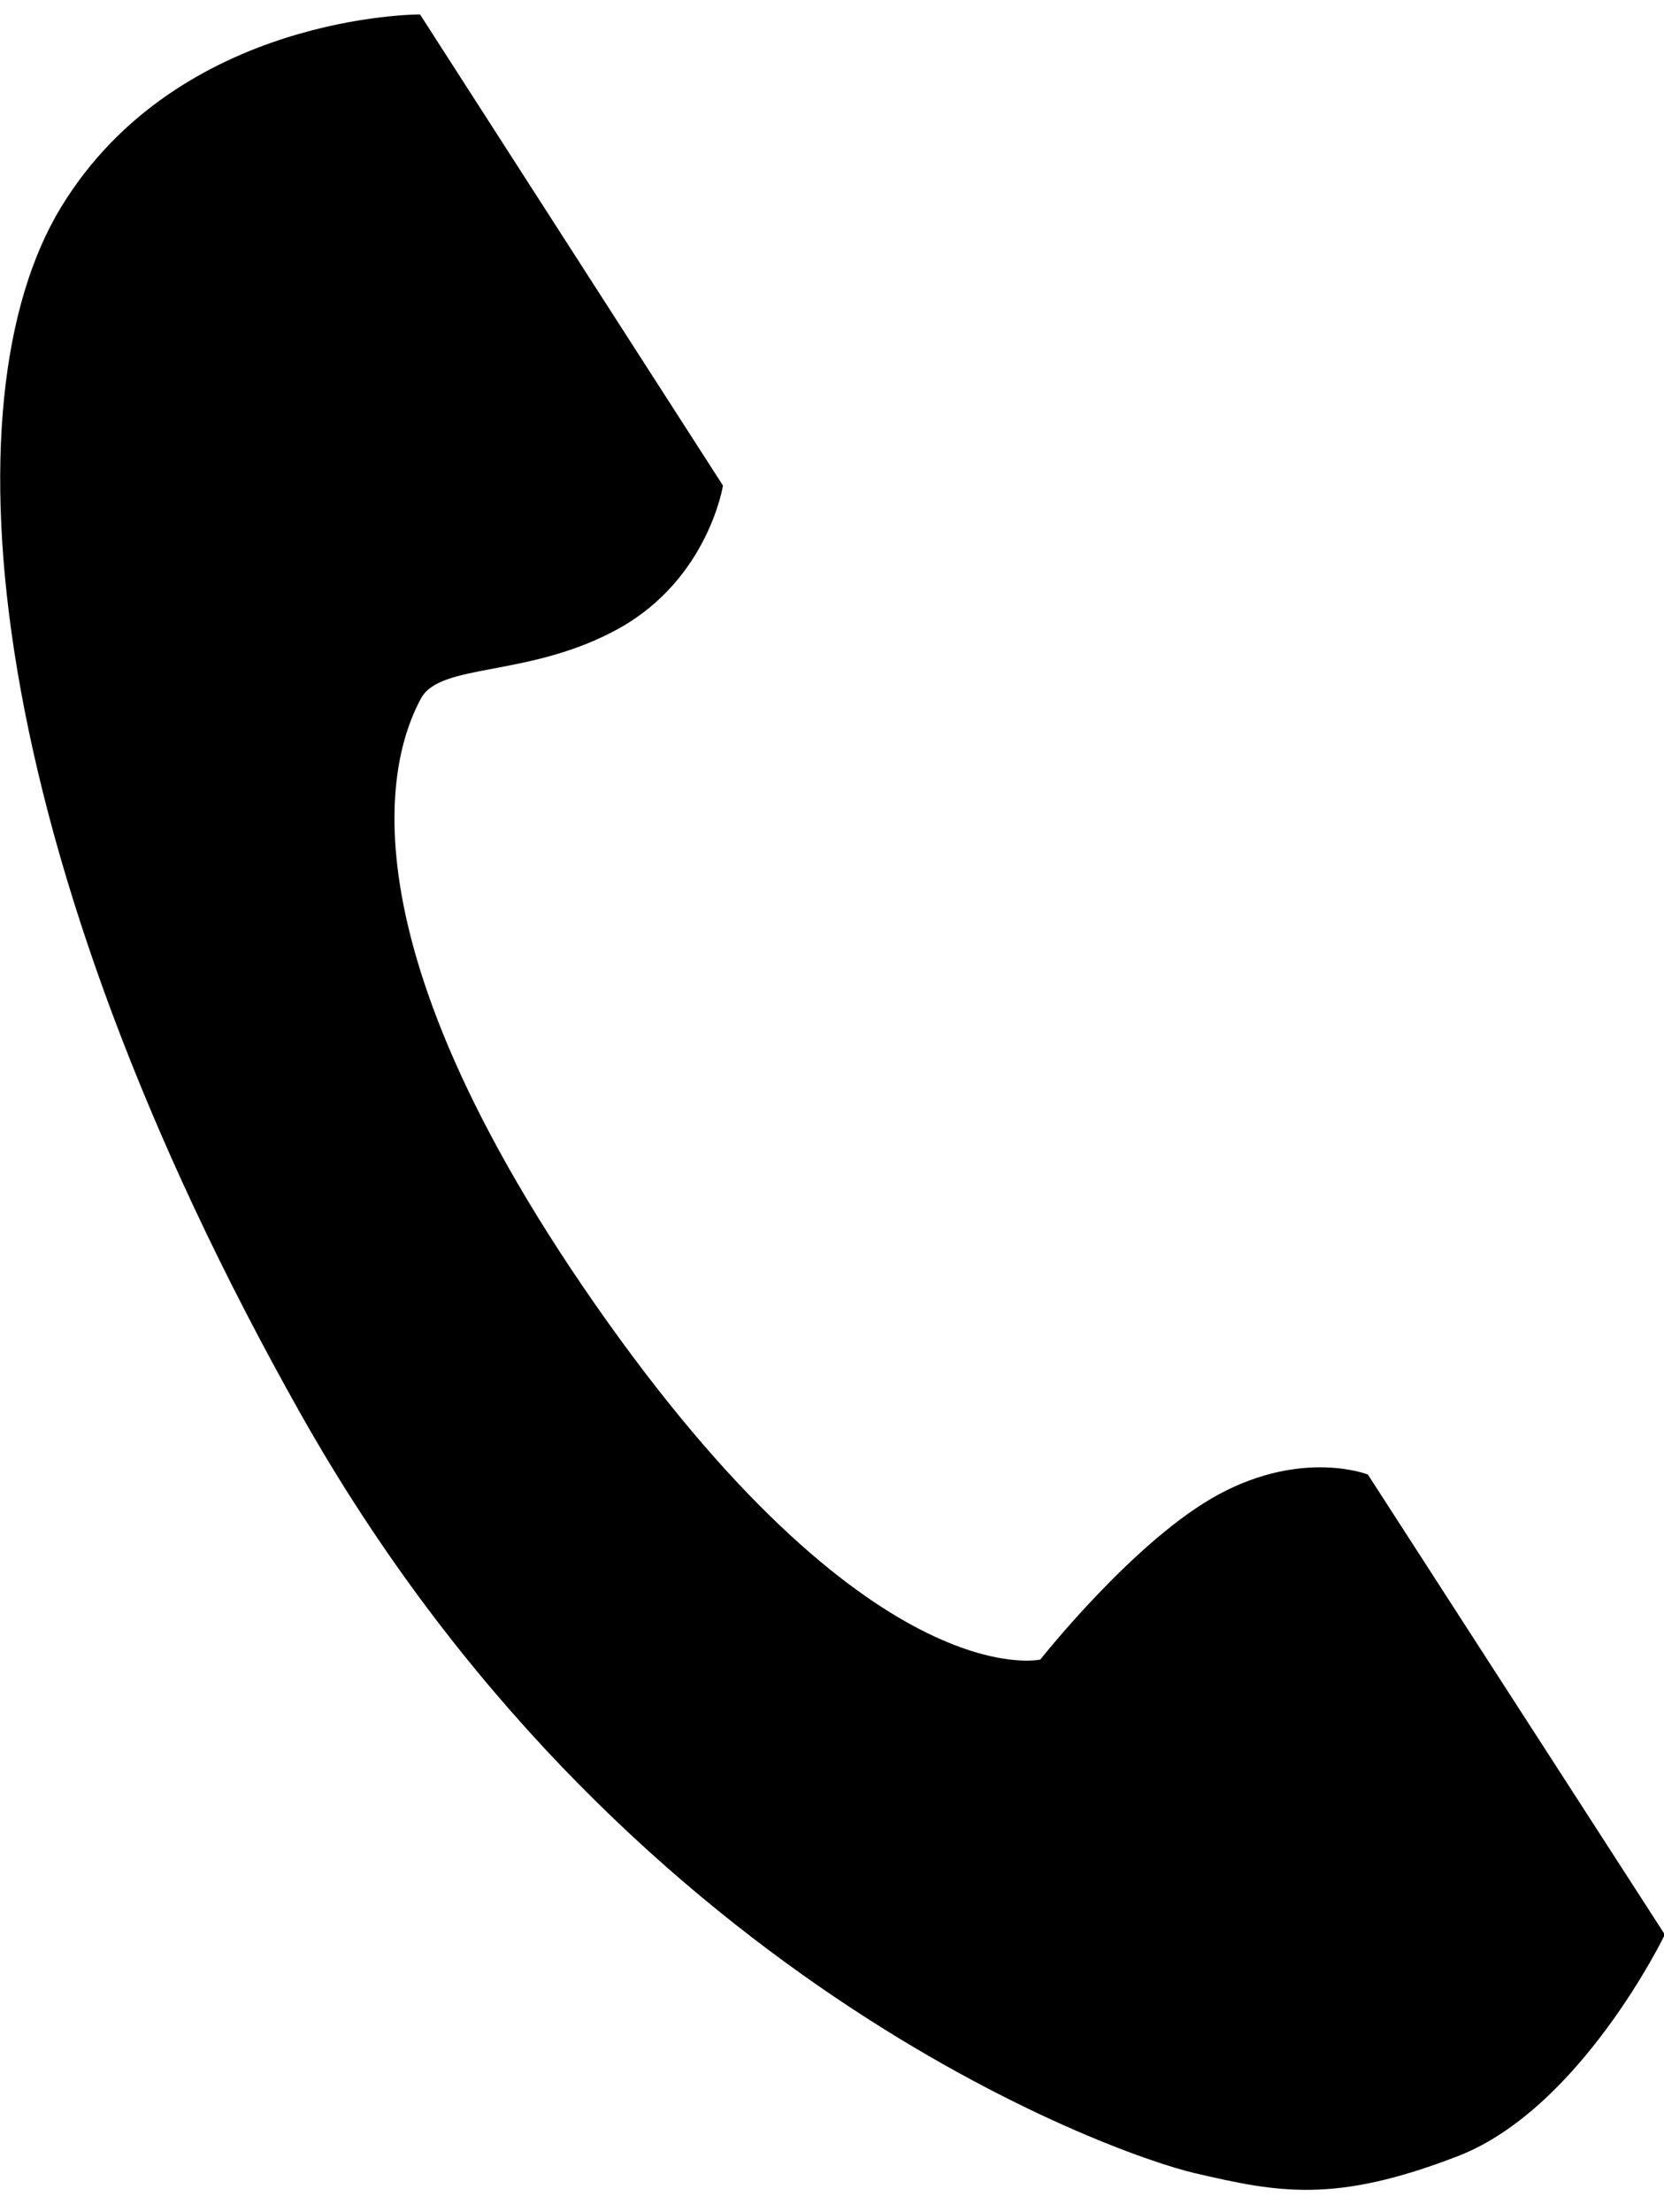 <?xml version="1.0" encoding="utf-8"?>
<!-- Generator: Adobe Illustrator 26.2.1, SVG Export Plug-In . SVG Version: 6.00 Build 0)  -->
<svg version="1.1" id="レイヤー_1" xmlns="http://www.w3.org/2000/svg" xmlns:xlink="http://www.w3.org/1999/xlink" x="0px"
	 y="0px" viewBox="0 0 196.1 260.6" style="enable-background:new 0 0 196.1 260.6;" xml:space="preserve">
<path d="M49.5,1.7l35.7,55.5c0,0-1.7,10.9-12.2,16.8c-10.6,5.9-21.1,4-23.4,8.3c-2.3,4.3-11.9,24.8,20.5,71.3s52.5,41.9,52.5,41.9
	s11.2-14.2,21.1-19.5s17.5-2.3,17.5-2.3l35,54.2c0,0-9.9,20.5-24.4,26.1c-14.5,5.6-21.1,4.3-31,2c-9.9-2.3-68-23.1-105.4-89.5
	S-6.7,47.2,7.2,24.4S49.5,1.7,49.5,1.7z"/>
</svg>
